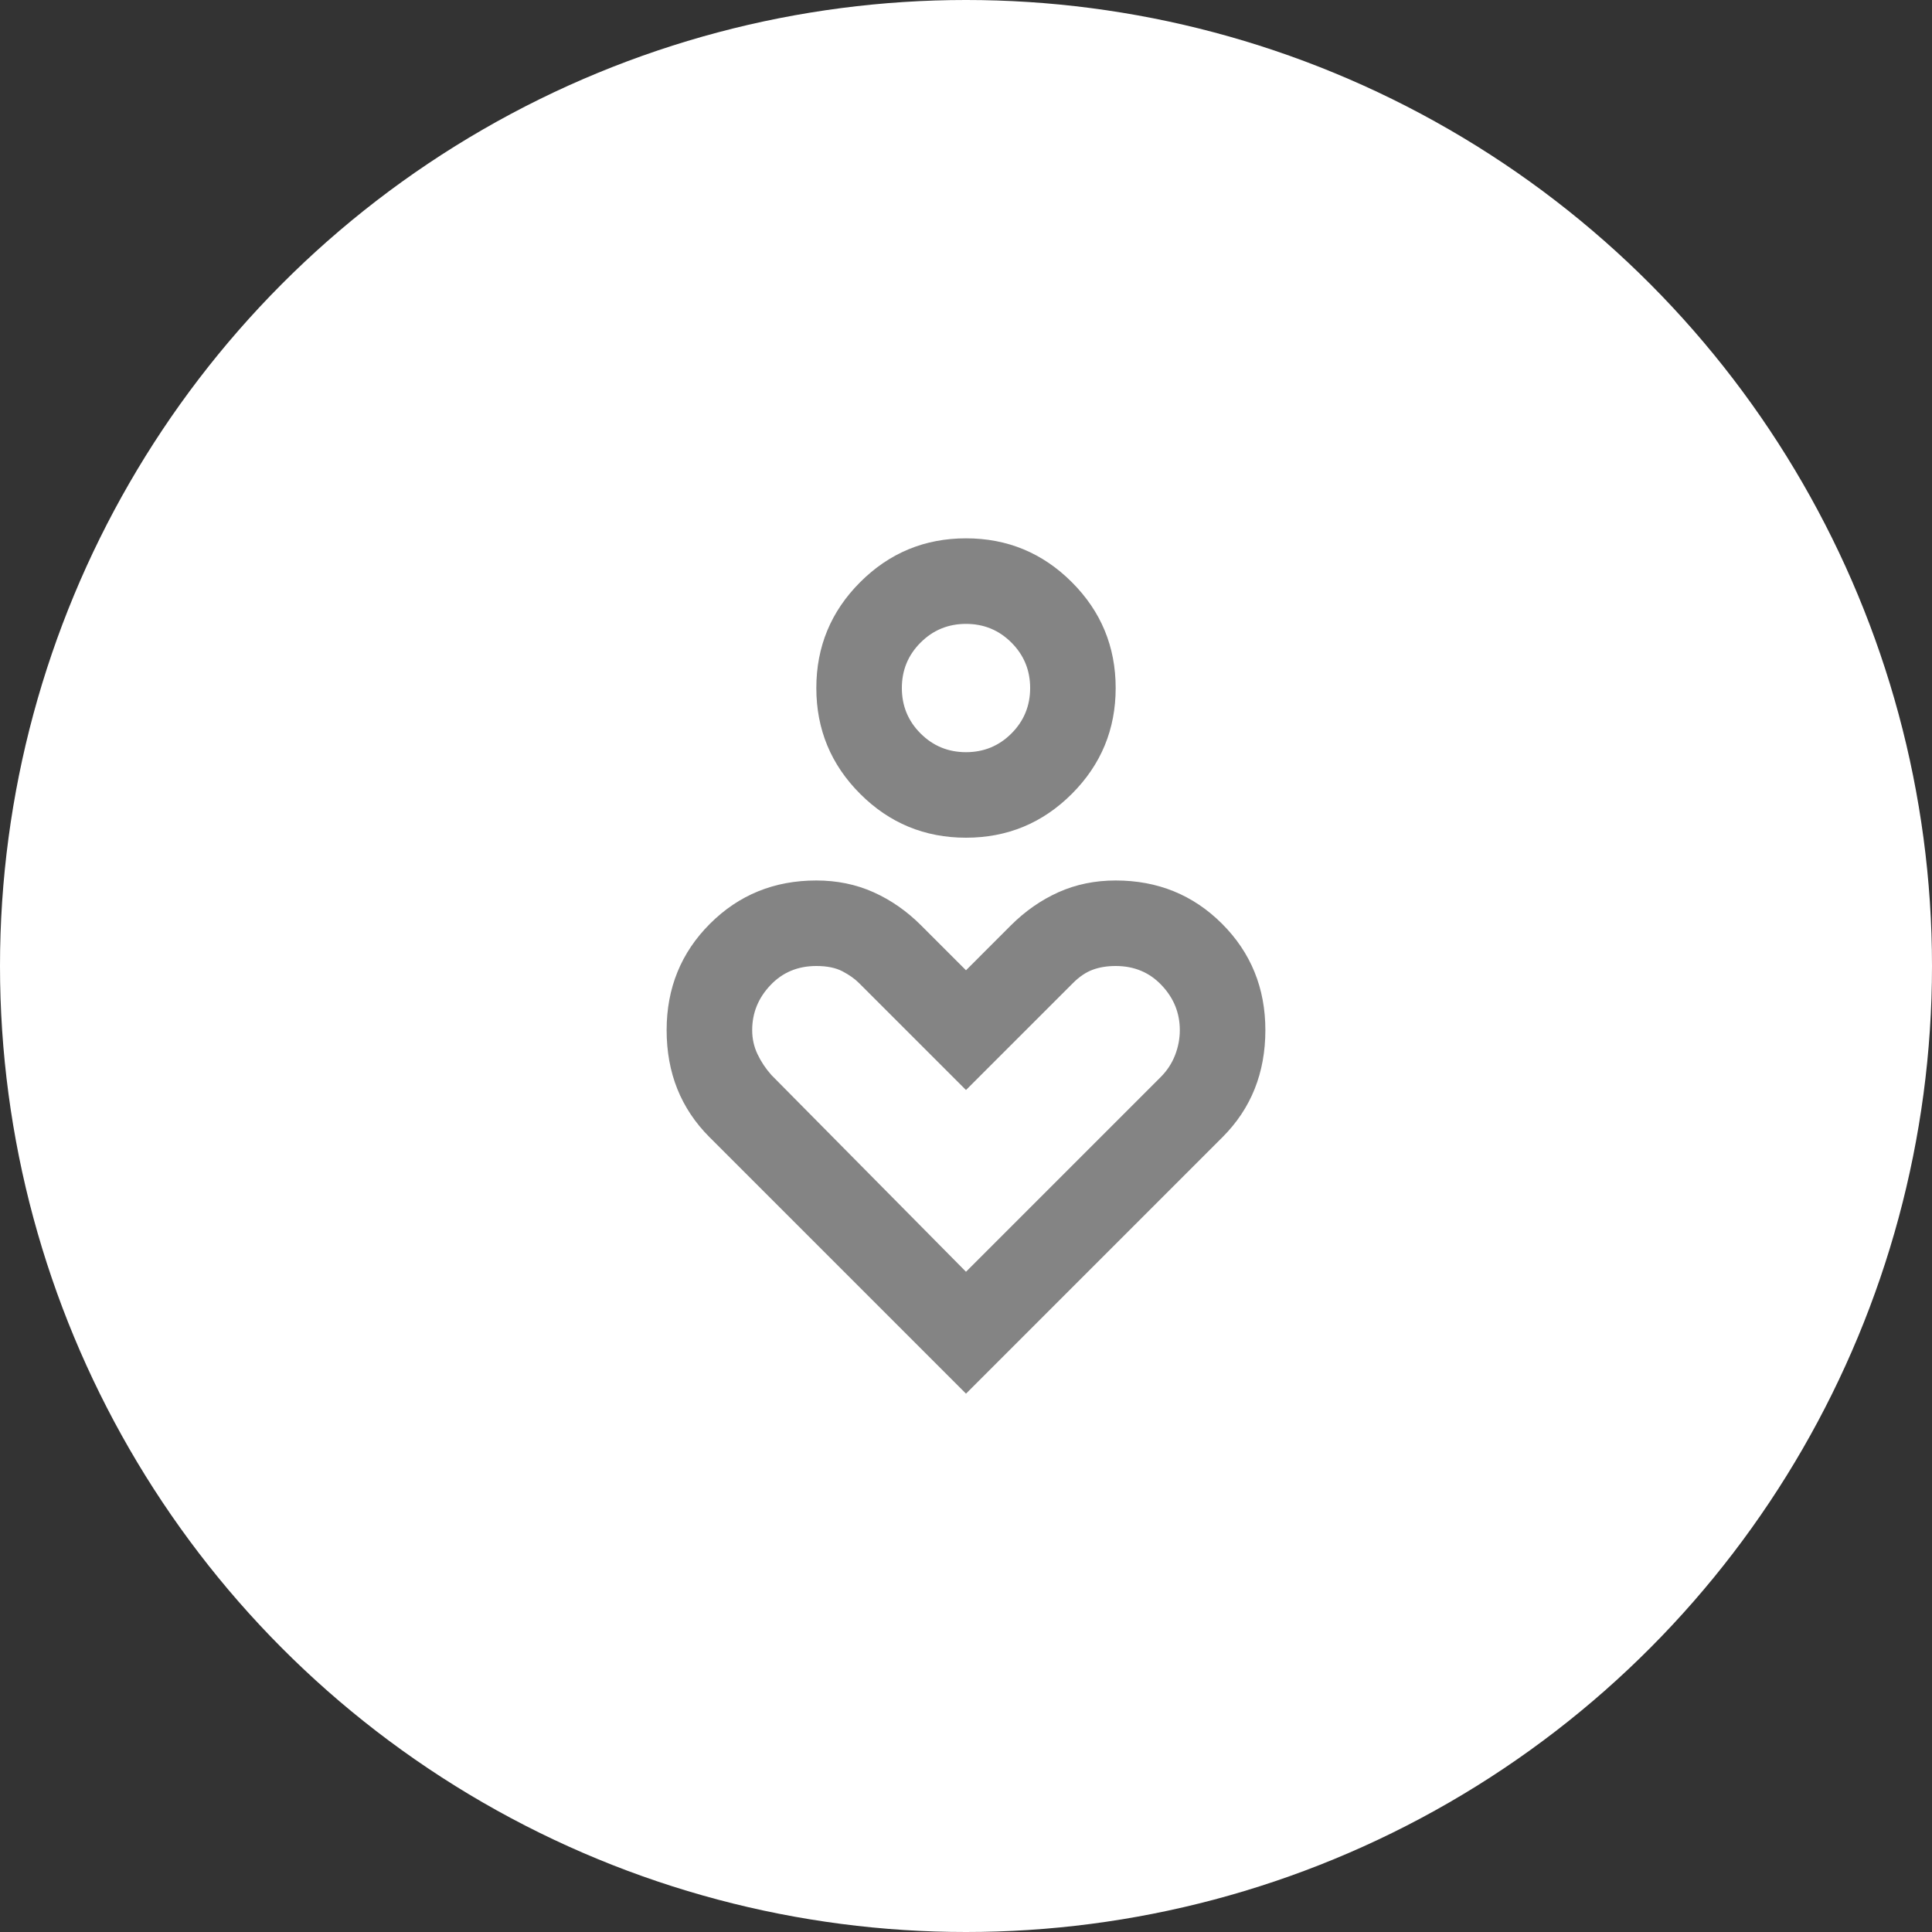 <svg width="64" height="64" viewBox="0 0 64 64" fill="none" xmlns="http://www.w3.org/2000/svg">
<rect x="0" y="0" width="64" height="64" fill="#333333" stroke="none"/>
<circle cx="32" cy="32" r="32" fill="white"/>
<path d="M32 27.75C30.631 27.75 29.462 27.266 28.494 26.298C27.526 25.33 27.042 24.161 27.042 22.792C27.042 21.422 27.526 20.253 28.494 19.285C29.462 18.317 30.631 17.833 32 17.833C33.369 17.833 34.538 18.317 35.506 19.285C36.474 20.253 36.958 21.422 36.958 22.792C36.958 24.161 36.474 25.33 35.506 26.298C34.538 27.266 33.369 27.75 32 27.75ZM32 24.917C32.59 24.917 33.092 24.71 33.505 24.297C33.918 23.884 34.125 23.382 34.125 22.792C34.125 22.201 33.918 21.7 33.505 21.287C33.092 20.873 32.59 20.667 32 20.667C31.41 20.667 30.908 20.873 30.495 21.287C30.081 21.7 29.875 22.201 29.875 22.792C29.875 23.382 30.081 23.884 30.495 24.297C30.908 24.71 31.41 24.917 32 24.917ZM32 46.167L23.5 37.667C23.028 37.194 22.674 36.663 22.437 36.073C22.201 35.483 22.083 34.833 22.083 34.125C22.083 32.732 22.561 31.557 23.518 30.601C24.474 29.645 25.648 29.167 27.042 29.167C27.726 29.167 28.358 29.297 28.936 29.556C29.515 29.816 30.04 30.182 30.512 30.654L32 32.142L33.487 30.654C33.96 30.182 34.485 29.816 35.063 29.556C35.642 29.297 36.273 29.167 36.958 29.167C38.351 29.167 39.526 29.645 40.482 30.601C41.438 31.557 41.917 32.732 41.917 34.125C41.917 34.833 41.798 35.483 41.562 36.073C41.326 36.663 40.972 37.194 40.5 37.667L32 46.167ZM32 42.129L38.446 35.683C38.658 35.471 38.818 35.229 38.924 34.957C39.03 34.686 39.083 34.408 39.083 34.125C39.083 33.558 38.883 33.062 38.481 32.638C38.08 32.212 37.572 32 36.958 32C36.675 32 36.421 32.041 36.197 32.124C35.972 32.207 35.754 32.354 35.542 32.567L32 36.108L28.458 32.567C28.317 32.425 28.134 32.295 27.909 32.177C27.685 32.059 27.396 32 27.042 32C26.428 32 25.92 32.212 25.519 32.638C25.117 33.062 24.917 33.558 24.917 34.125C24.917 34.408 24.976 34.674 25.094 34.922C25.212 35.17 25.365 35.4 25.554 35.612L32 42.129Z" fill="#848484"/>
</svg>
